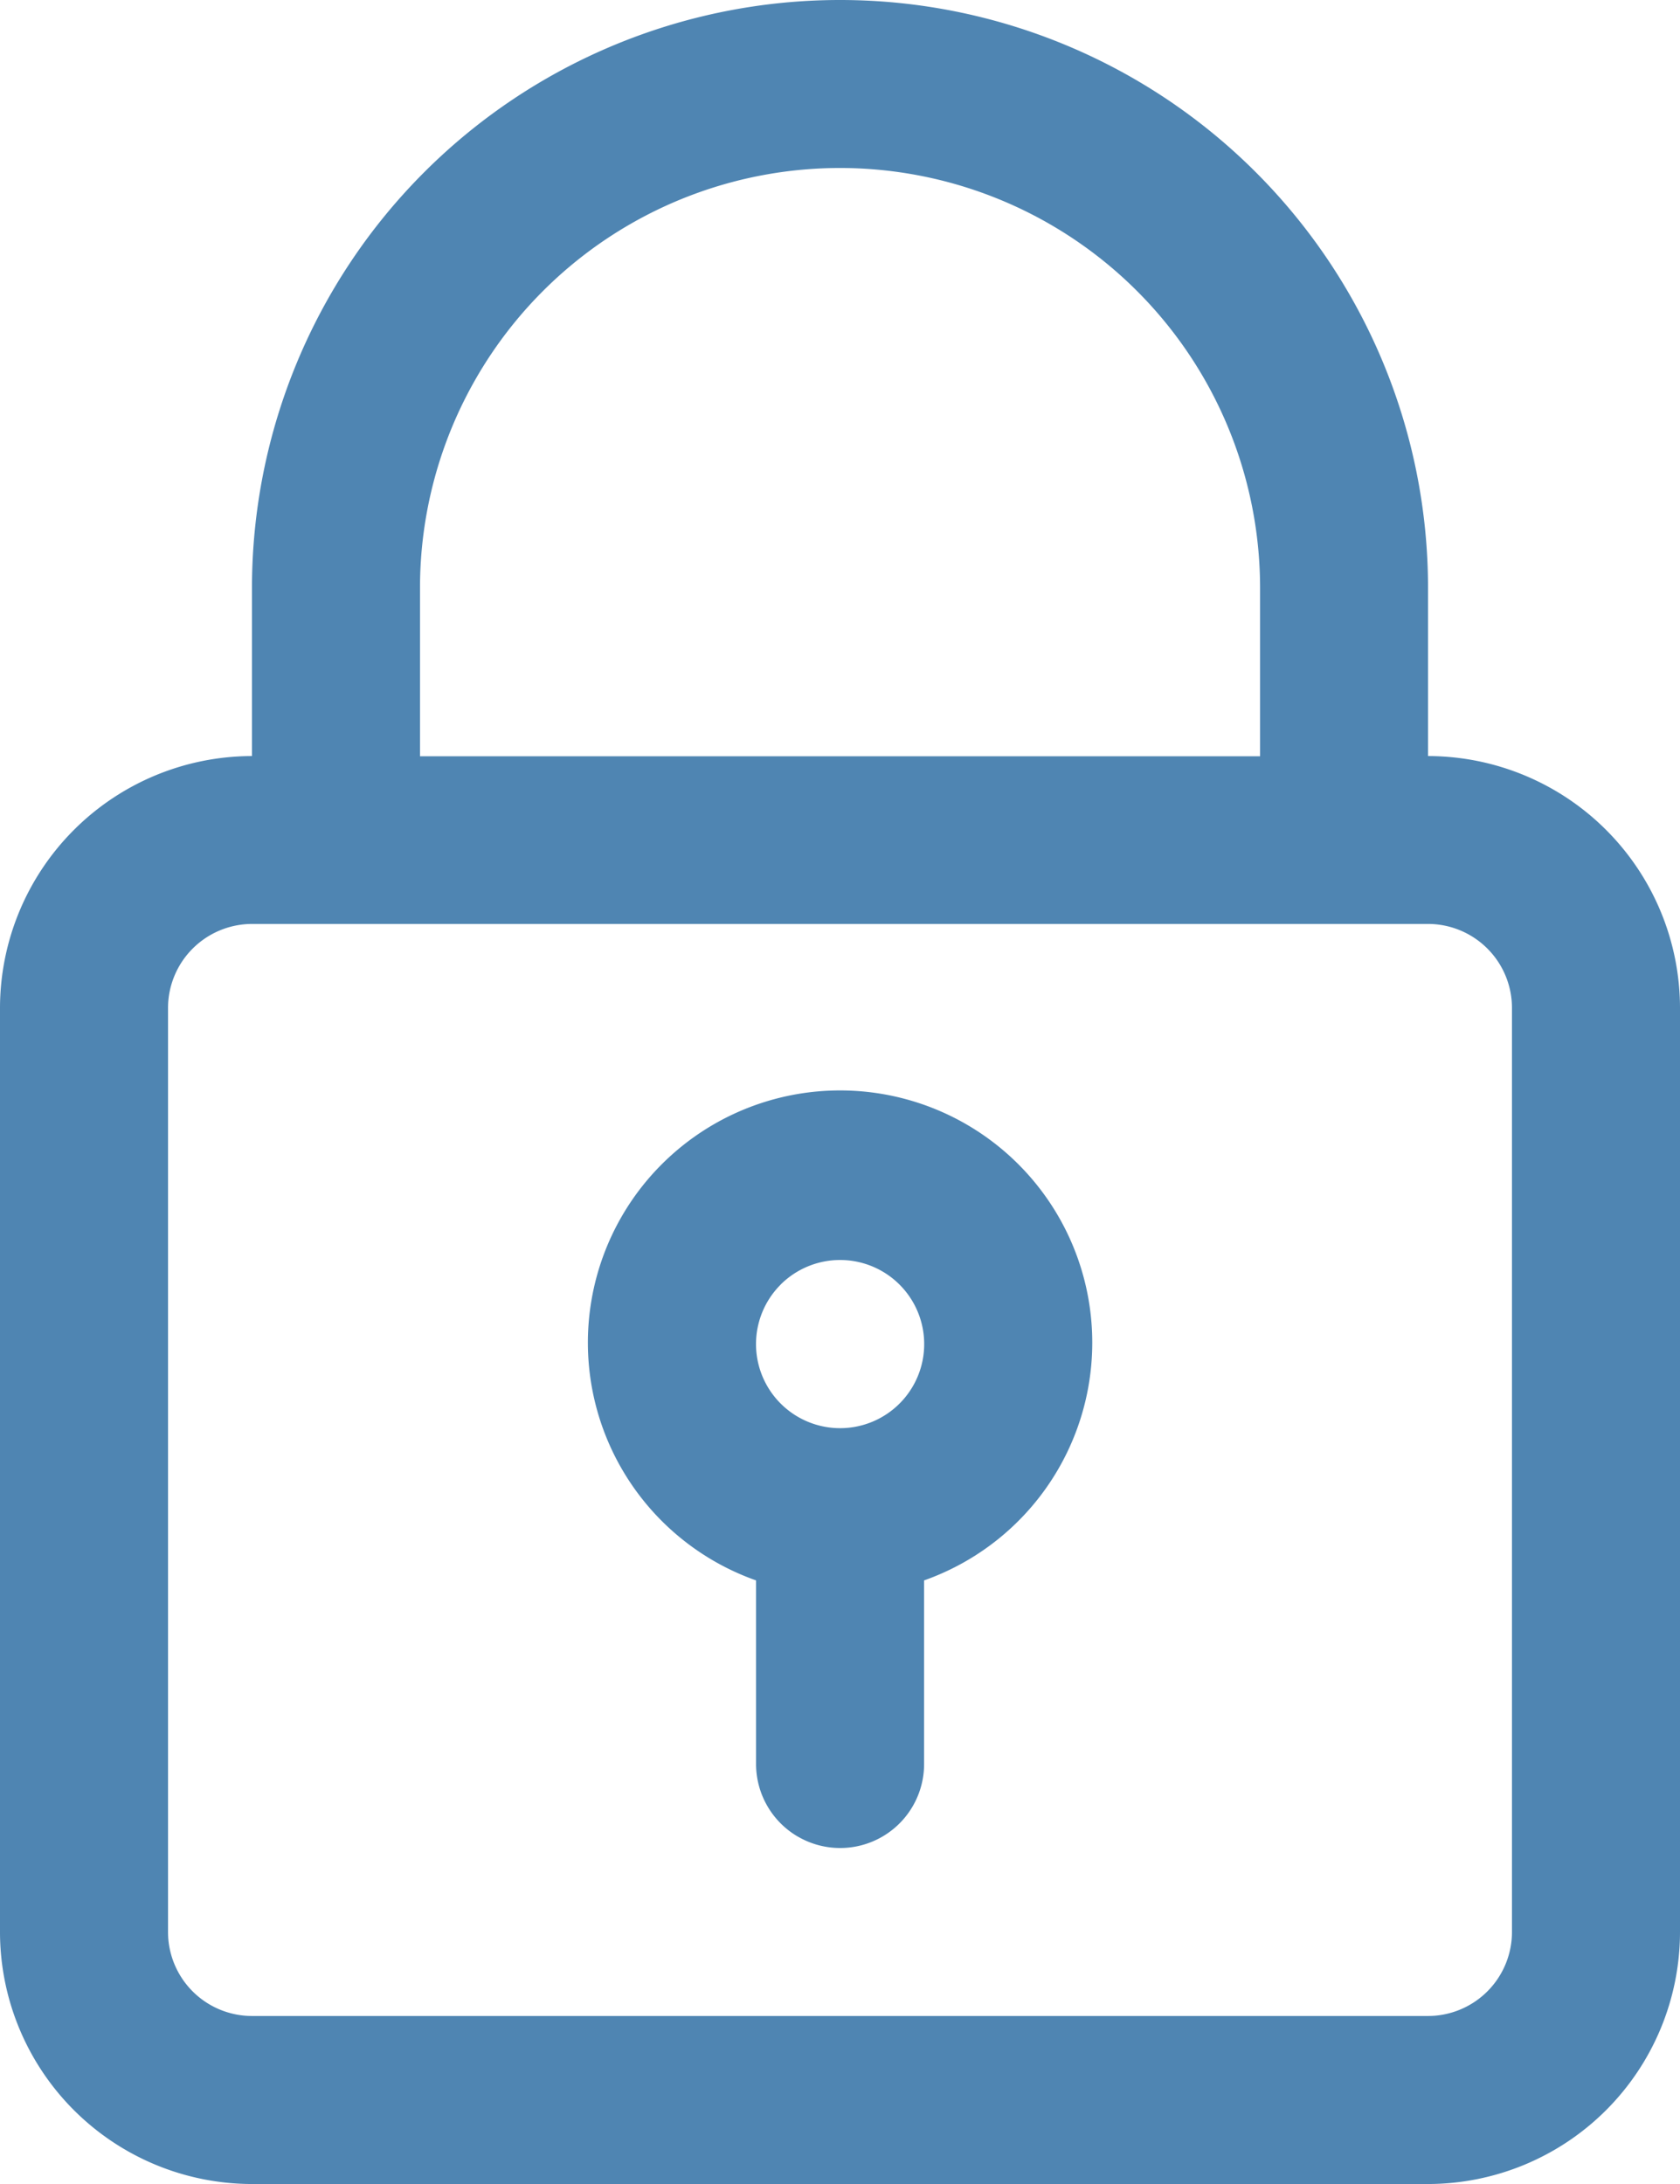 <svg xmlns="http://www.w3.org/2000/svg" width="23.076" height="30" viewBox="0 0 23.076 30">
  <path id="icon-room-padlock" d="M15716.462,5387.5a3.465,3.465,0,0,1-3.461-3.461v-12.692a3.465,3.465,0,0,1,3.461-3.461v-2.308a8.077,8.077,0,0,1,16.154,0v2.308a3.465,3.465,0,0,1,3.461,3.461v12.692a3.465,3.465,0,0,1-3.461,3.461Zm-.815-16.969a1.155,1.155,0,0,0-.338.815v12.692a1.154,1.154,0,0,0,1.153,1.154h16.154a1.154,1.154,0,0,0,1.153-1.154v-12.692a1.154,1.154,0,0,0-1.153-1.154h-16.154A1.157,1.157,0,0,0,15715.646,5370.532Zm6.008-9.95a5.768,5.768,0,0,0-2.885,5v2.308h11.539v-2.308a5.77,5.77,0,0,0-8.654-5Zm2.308,22.149a1.155,1.155,0,0,1-.577-1v-2.521a3.464,3.464,0,1,1,2.308,0v2.521a1.153,1.153,0,0,1-1.73,1Zm-.239-7.584a1.155,1.155,0,1,0,.816-.338A1.157,1.157,0,0,0,15723.723,5375.146Z" transform="translate(-15713.001 -5357.501)" fill="#4f85b2"/>
</svg>
